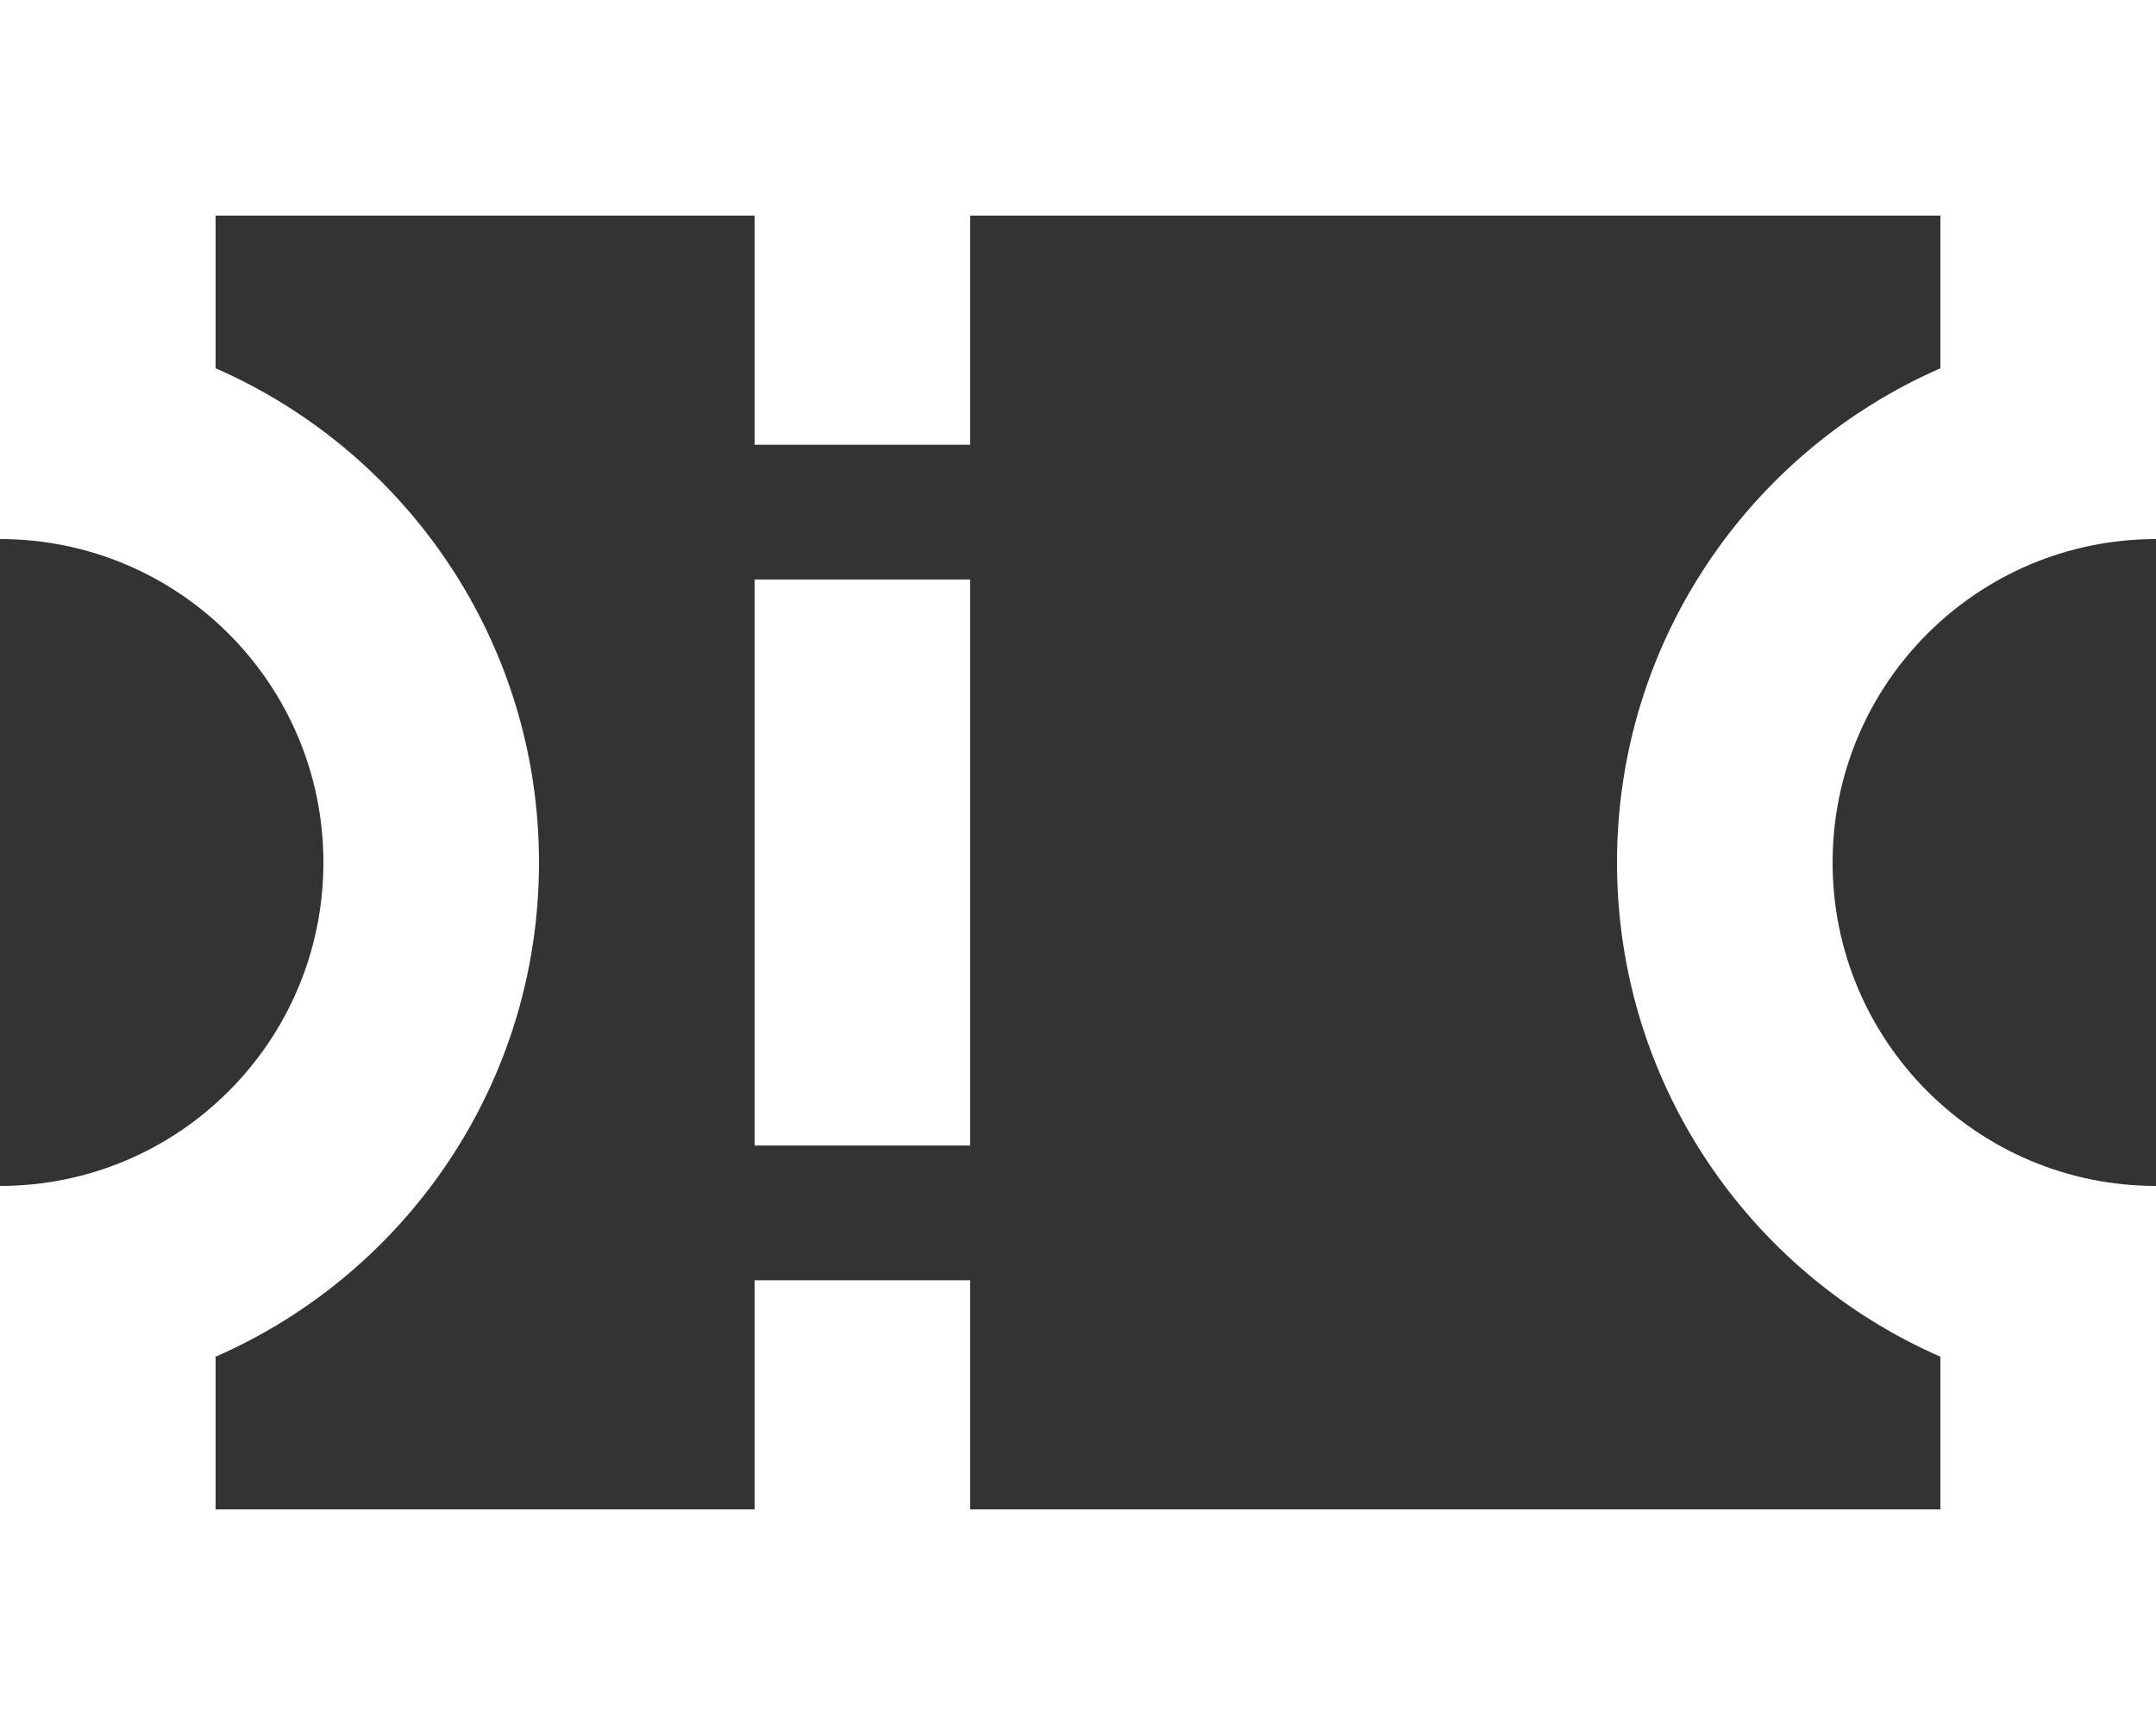 <svg width="20" height="16" viewBox="0 0 20 16" fill="none" xmlns="http://www.w3.org/2000/svg">
<rect x="0" y="0" width="20" height="16" fill="#333333" stroke="none"/>
<path fill-rule="evenodd" clip-rule="evenodd" d="M0 0H20V5C18.343 5 17 6.343 17 8C17 9.657 18.343 11 20 11V16H0V11C1.657 11 3 9.657 3 8C3 6.343 1.657 5 0 5V0ZM2 3.416C3.766 4.188 5 5.95 5 8C5 10.05 3.766 11.812 2 12.584V14H18V12.584C16.234 11.812 15 10.05 15 8C15 5.95 16.234 4.188 18 3.416V2H2V3.416Z" fill="white"/>
<path fill-rule="evenodd" clip-rule="evenodd" d="M9 0.5V4.125H7V0.5H9ZM9 5.375V10.625H7V5.375H9ZM9 11.875V15.5H7V11.875H9Z" fill="white"/>
</svg>
